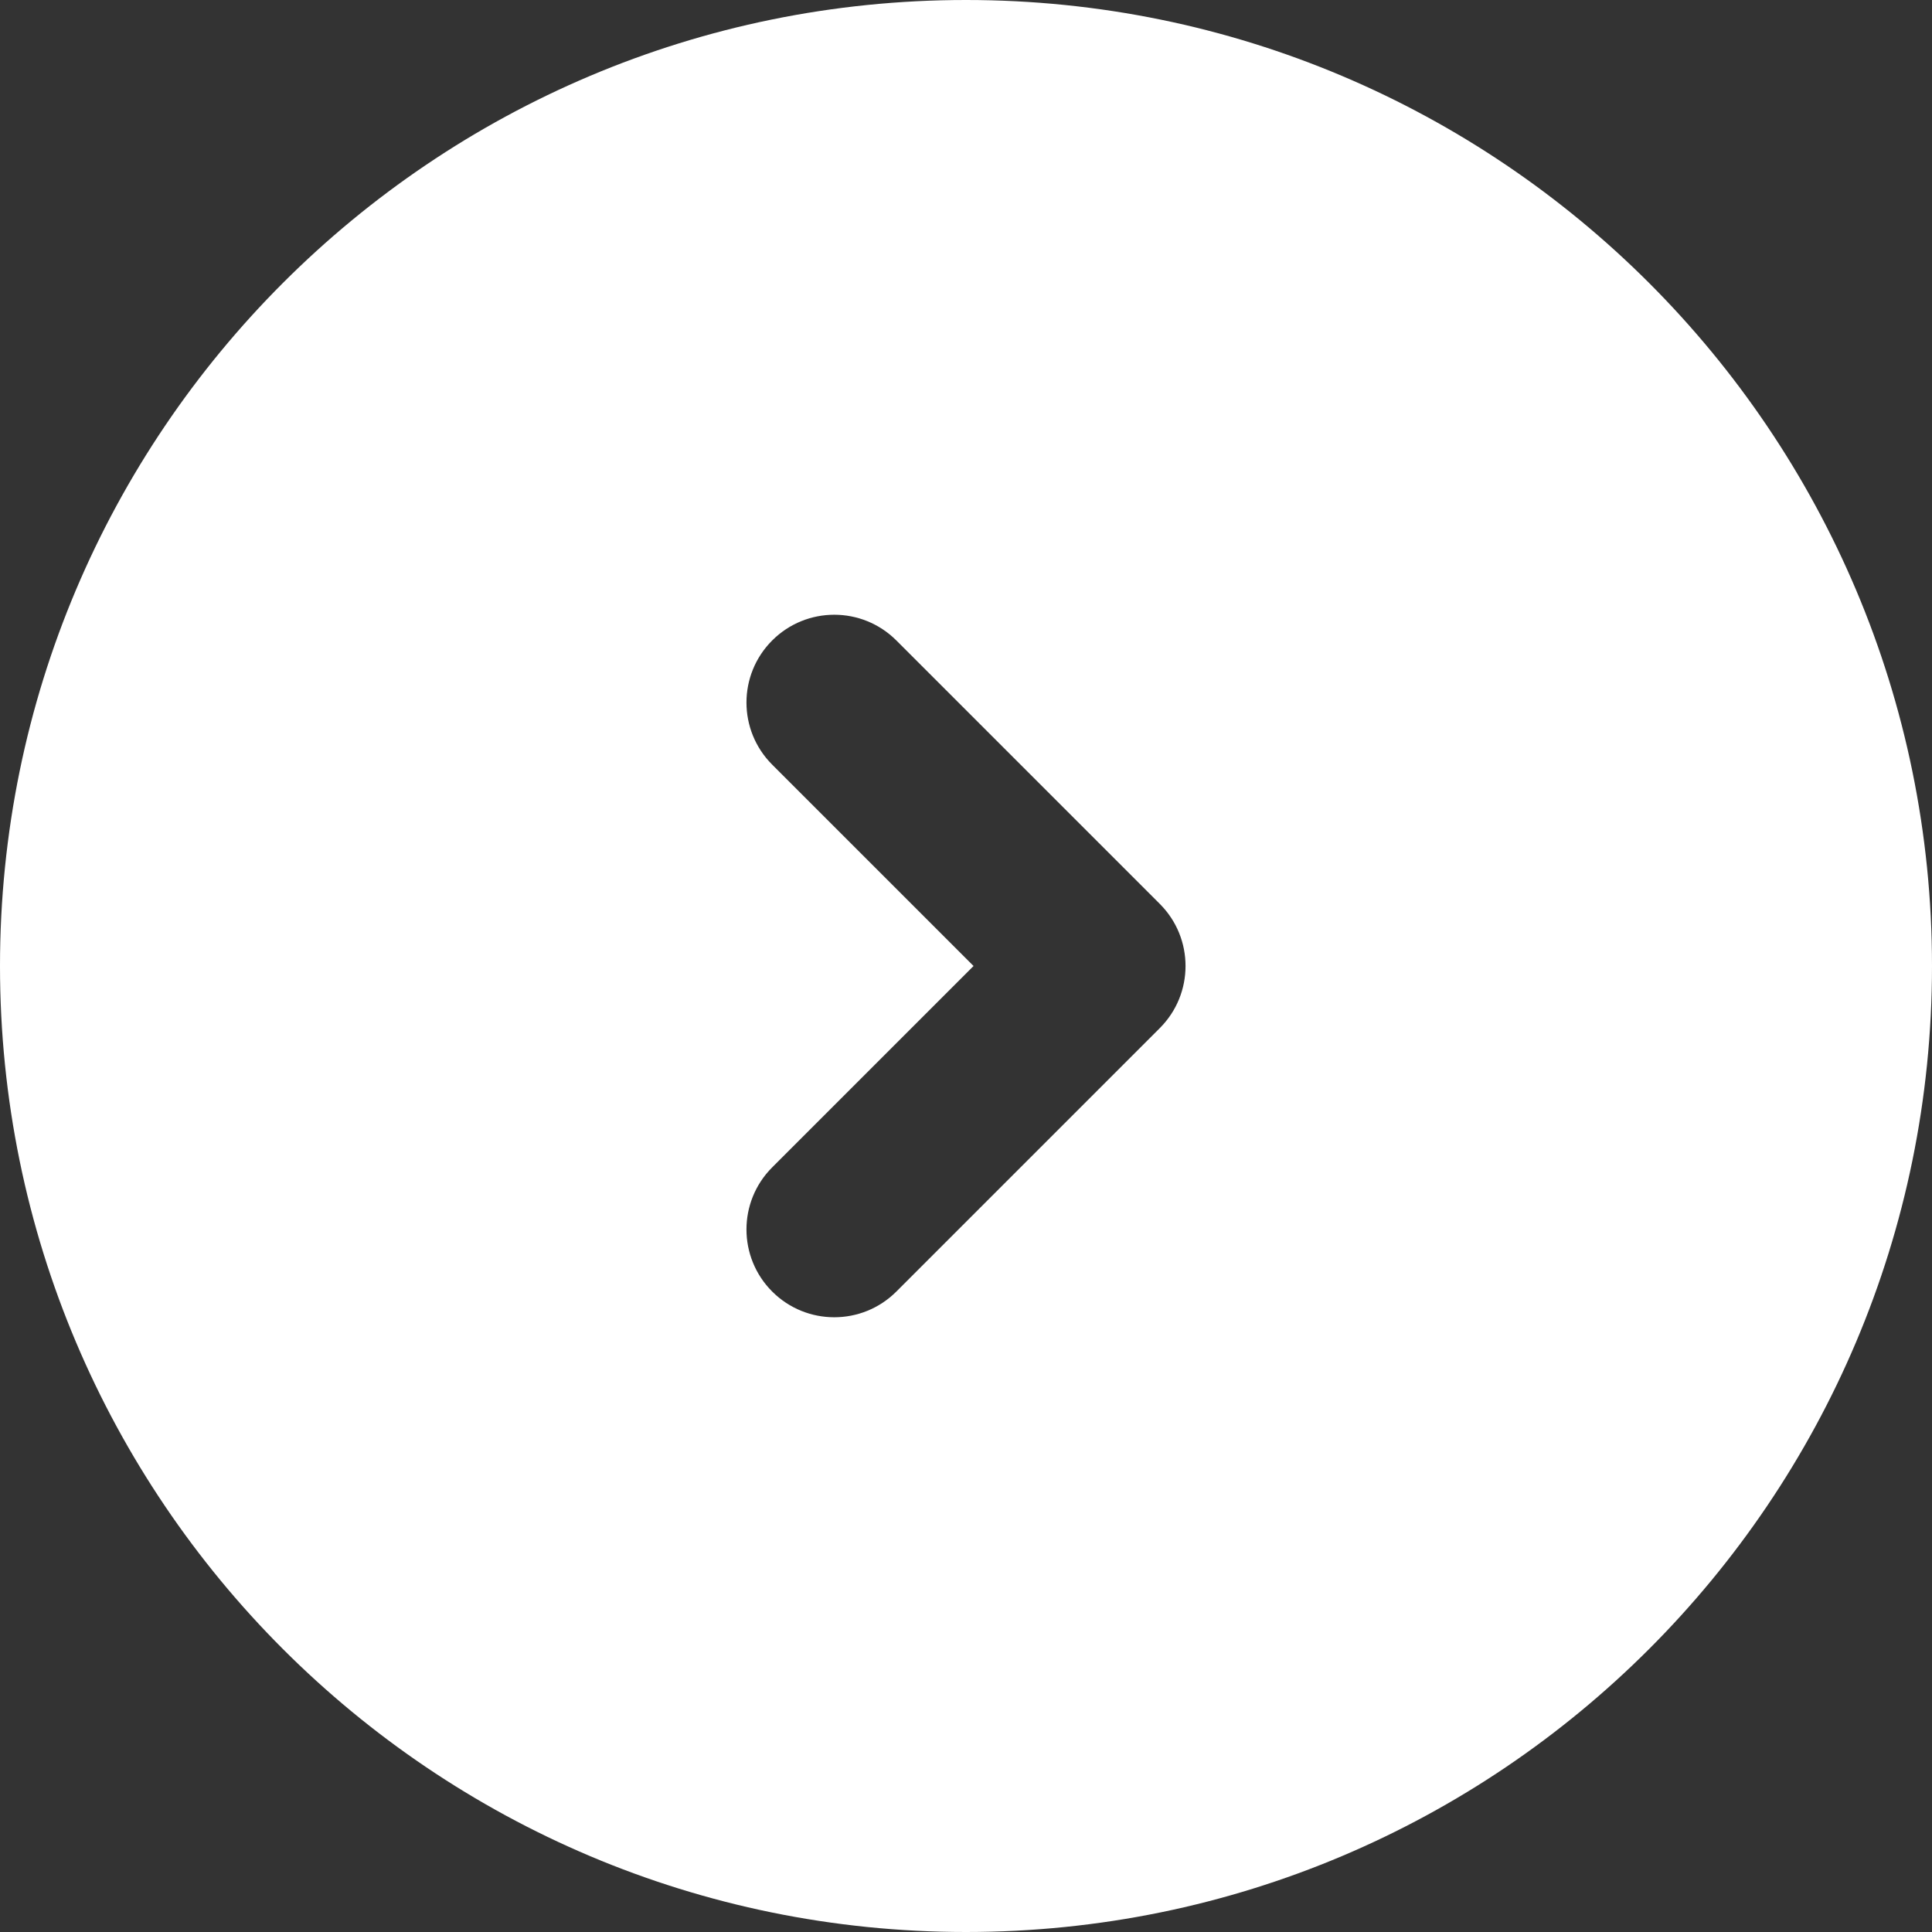 <svg width="44" height="44" viewBox="0 0 44 44" fill="none" xmlns="http://www.w3.org/2000/svg">
<rect x="0" y="0" width="44" height="44" fill="#333333" stroke="none"/>
<path d="M22 44C9.85 44 8.61091e-07 34.15 1.9233e-06 22C2.98551e-06 9.85 9.85 -2.98551e-06 22 -1.9233e-06C34.15 -8.61091e-07 44 9.85 44 22C44 34.15 34.15 44 22 44ZM17.586 29.414C18.367 30.195 19.633 30.195 20.414 29.414L26.414 23.414C27.195 22.633 27.195 21.367 26.414 20.586L20.414 14.586C19.633 13.805 18.367 13.805 17.586 14.586C16.805 15.367 16.805 16.633 17.586 17.414L22.172 22L17.586 26.586C16.805 27.367 16.805 28.633 17.586 29.414Z" fill="white"/>
</svg>
